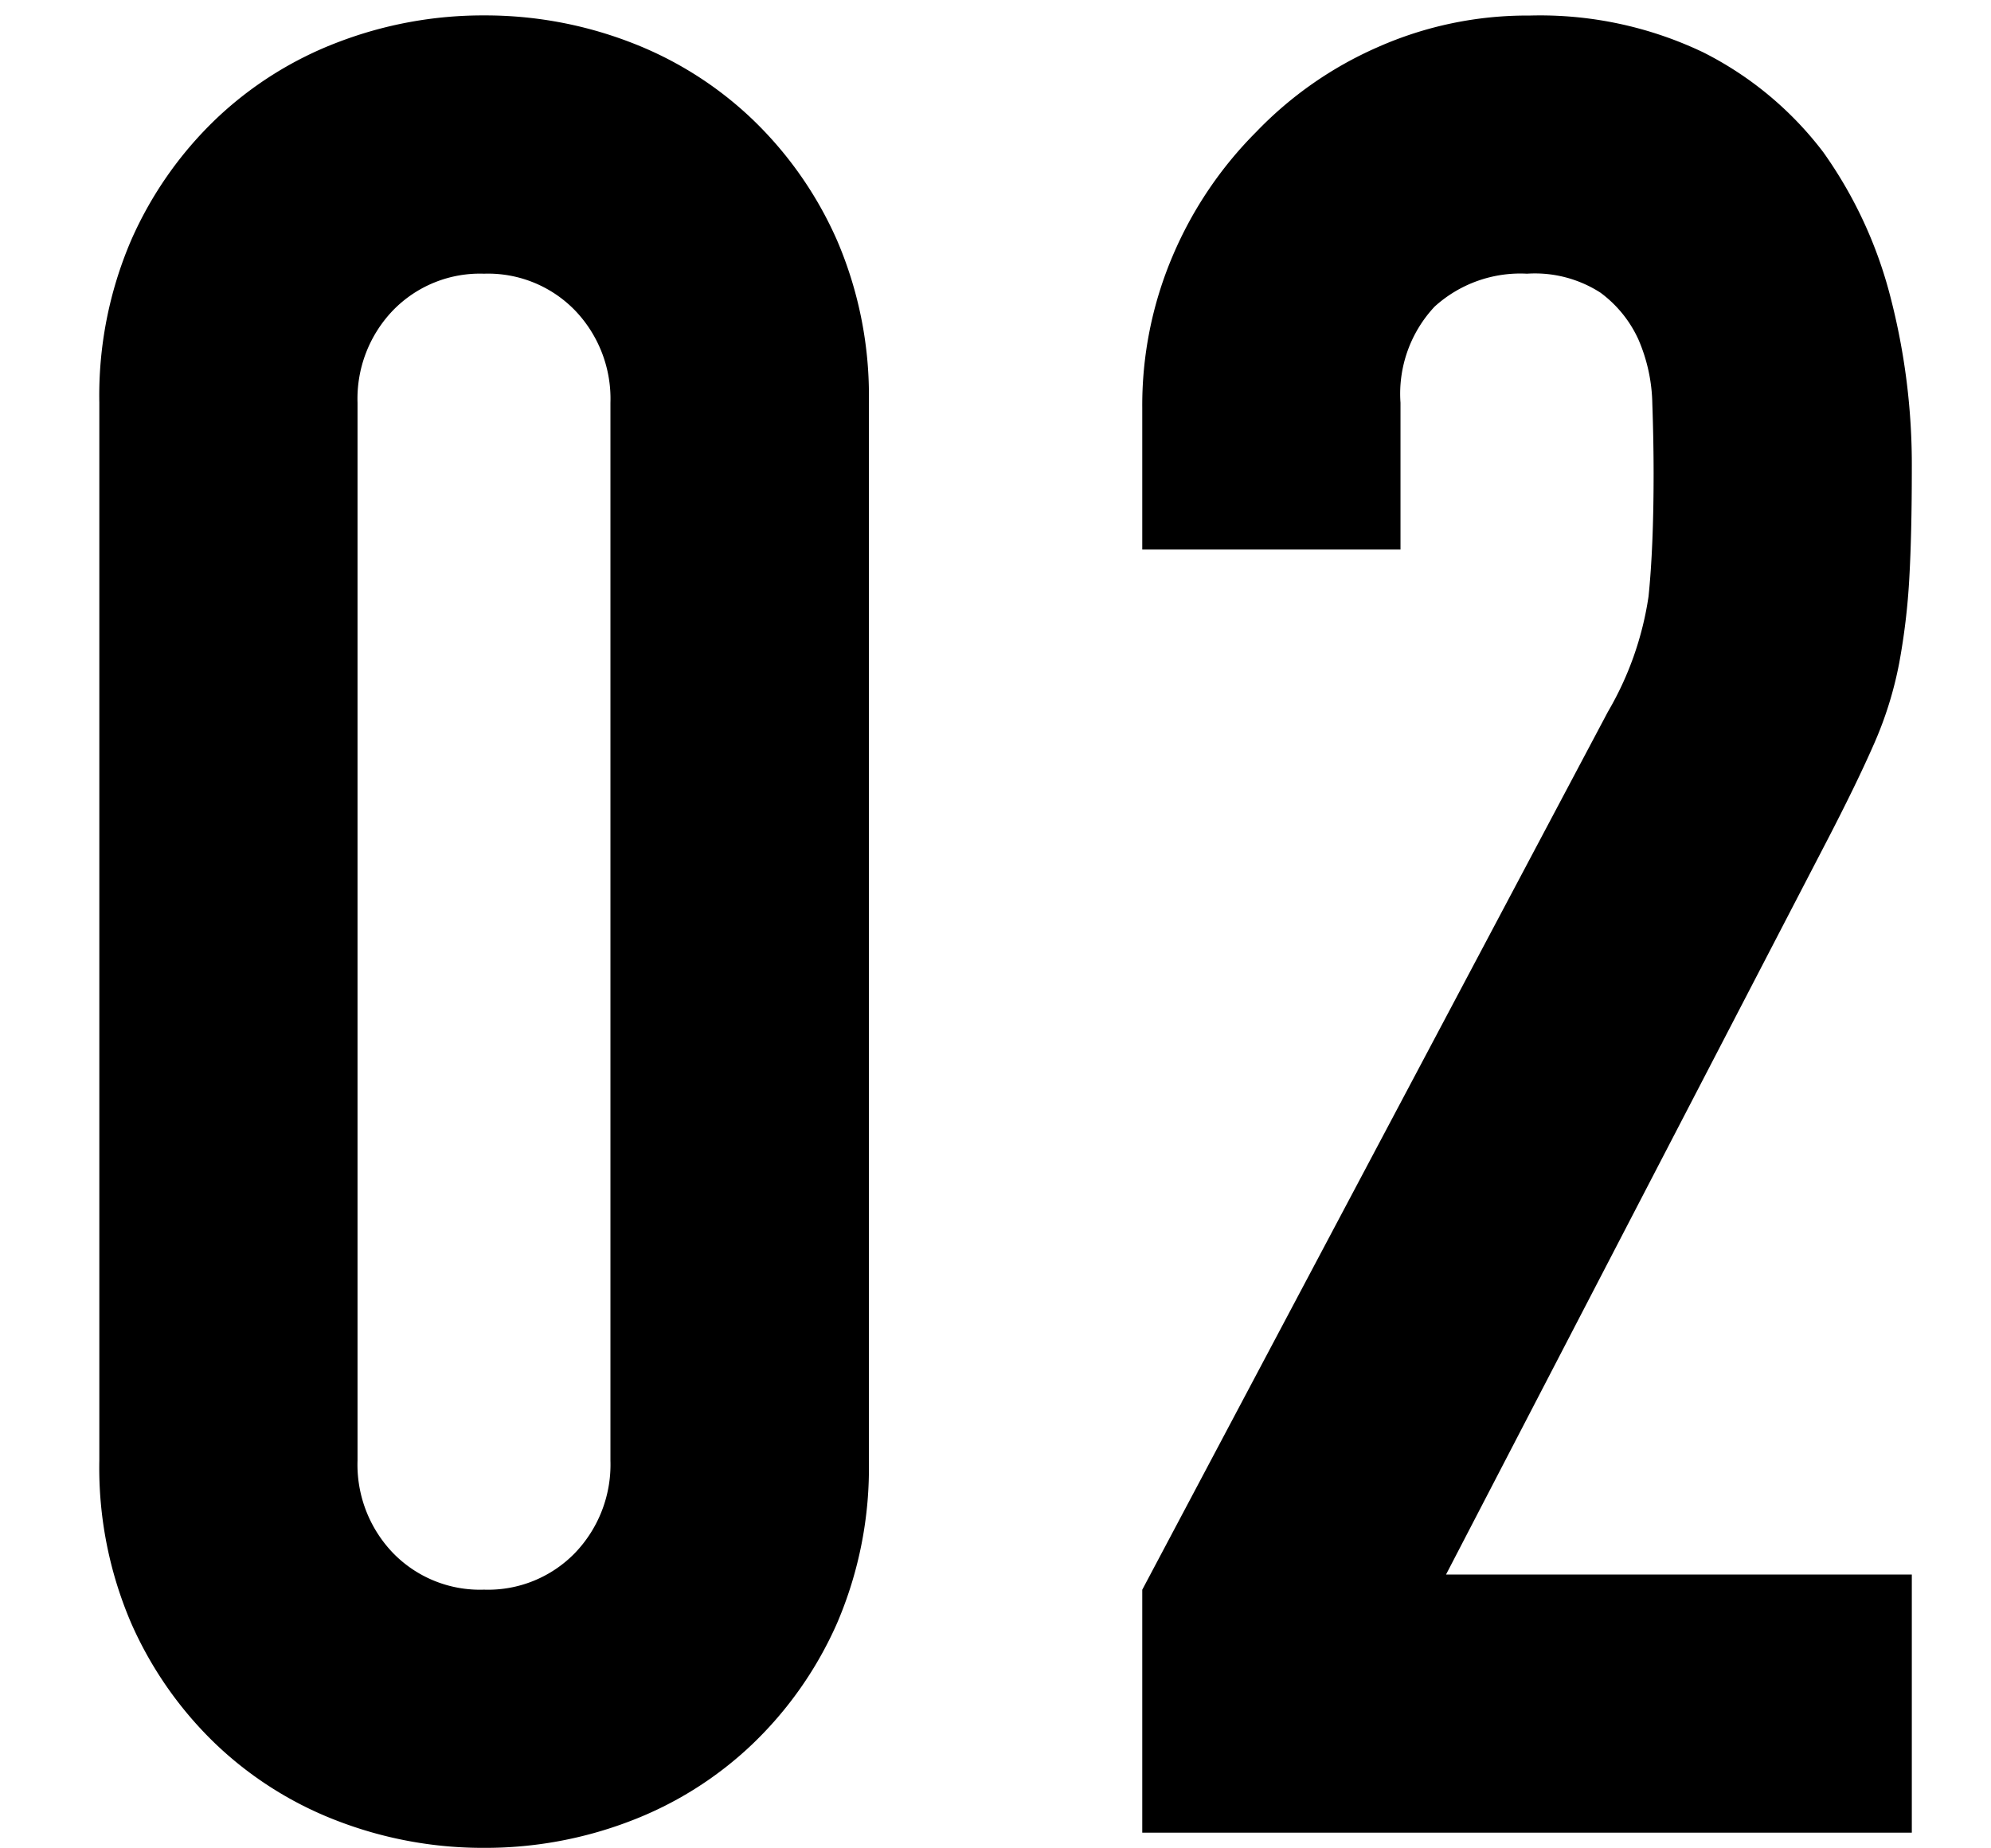 <svg xmlns="http://www.w3.org/2000/svg" width="70" height="65"><defs><clipPath id="a"><path data-name="長方形 8988" transform="translate(27587 29383)" fill="#fff" opacity=".304" d="M0 0h70v65H0z"/></clipPath></defs><g data-name="マスクグループ 114" transform="translate(-27587 -29383)" clip-path="url(#a)"><path data-name="パス 4720" d="M27590.492 29397.164a13.84 13.84 0 011.112-5.7 13.328 13.328 0 012.981-4.272 12.827 12.827 0 014.317-2.715 14.225 14.225 0 015.118-.935 14.225 14.225 0 015.117.935 12.827 12.827 0 014.317 2.719 13.328 13.328 0 012.982 4.272 13.84 13.84 0 011.112 5.7v37.2a13.84 13.84 0 01-1.112 5.7 13.328 13.328 0 01-2.982 4.266 12.827 12.827 0 01-4.317 2.715 14.225 14.225 0 01-5.117.934 14.225 14.225 0 01-5.117-.934 12.827 12.827 0 01-4.317-2.715 13.328 13.328 0 01-2.982-4.272 13.84 13.84 0 01-1.112-5.7zm9.078 37.2a4.489 4.489 0 001.246 3.248 4.258 4.258 0 003.2 1.291 4.258 4.258 0 003.2-1.291 4.489 4.489 0 001.246-3.248v-37.2a4.489 4.489 0 00-1.246-3.248 4.258 4.258 0 00-3.2-1.291 4.258 4.258 0 00-3.2 1.291 4.489 4.489 0 00-1.246 3.248zm27.59 13.085v-8.544l16.376-30.883a11.276 11.276 0 001.424-4.05q.178-1.736.178-4.316 0-1.157-.045-2.447a5.939 5.939 0 00-.489-2.27 4.214 4.214 0 00-1.335-1.647 4.25 4.25 0 00-2.581-.667 4.486 4.486 0 00-3.249 1.157 4.482 4.482 0 00-1.2 3.382v5.162h-9.079v-4.984a13.412 13.412 0 011.068-5.34 13.779 13.779 0 012.937-4.361 13.328 13.328 0 014.272-2.982 12.949 12.949 0 015.34-1.112 13.308 13.308 0 016.1 1.291 12.162 12.162 0 014.224 3.511 15.326 15.326 0 012.358 5.073 23.49 23.49 0 01.757 6.052q0 2.314-.089 3.871a23.426 23.426 0 01-.356 2.981 13.139 13.139 0 01-.89 2.848q-.627 1.429-1.691 3.475l-13.35 25.722h16.376v9.078z"/></g></svg>
